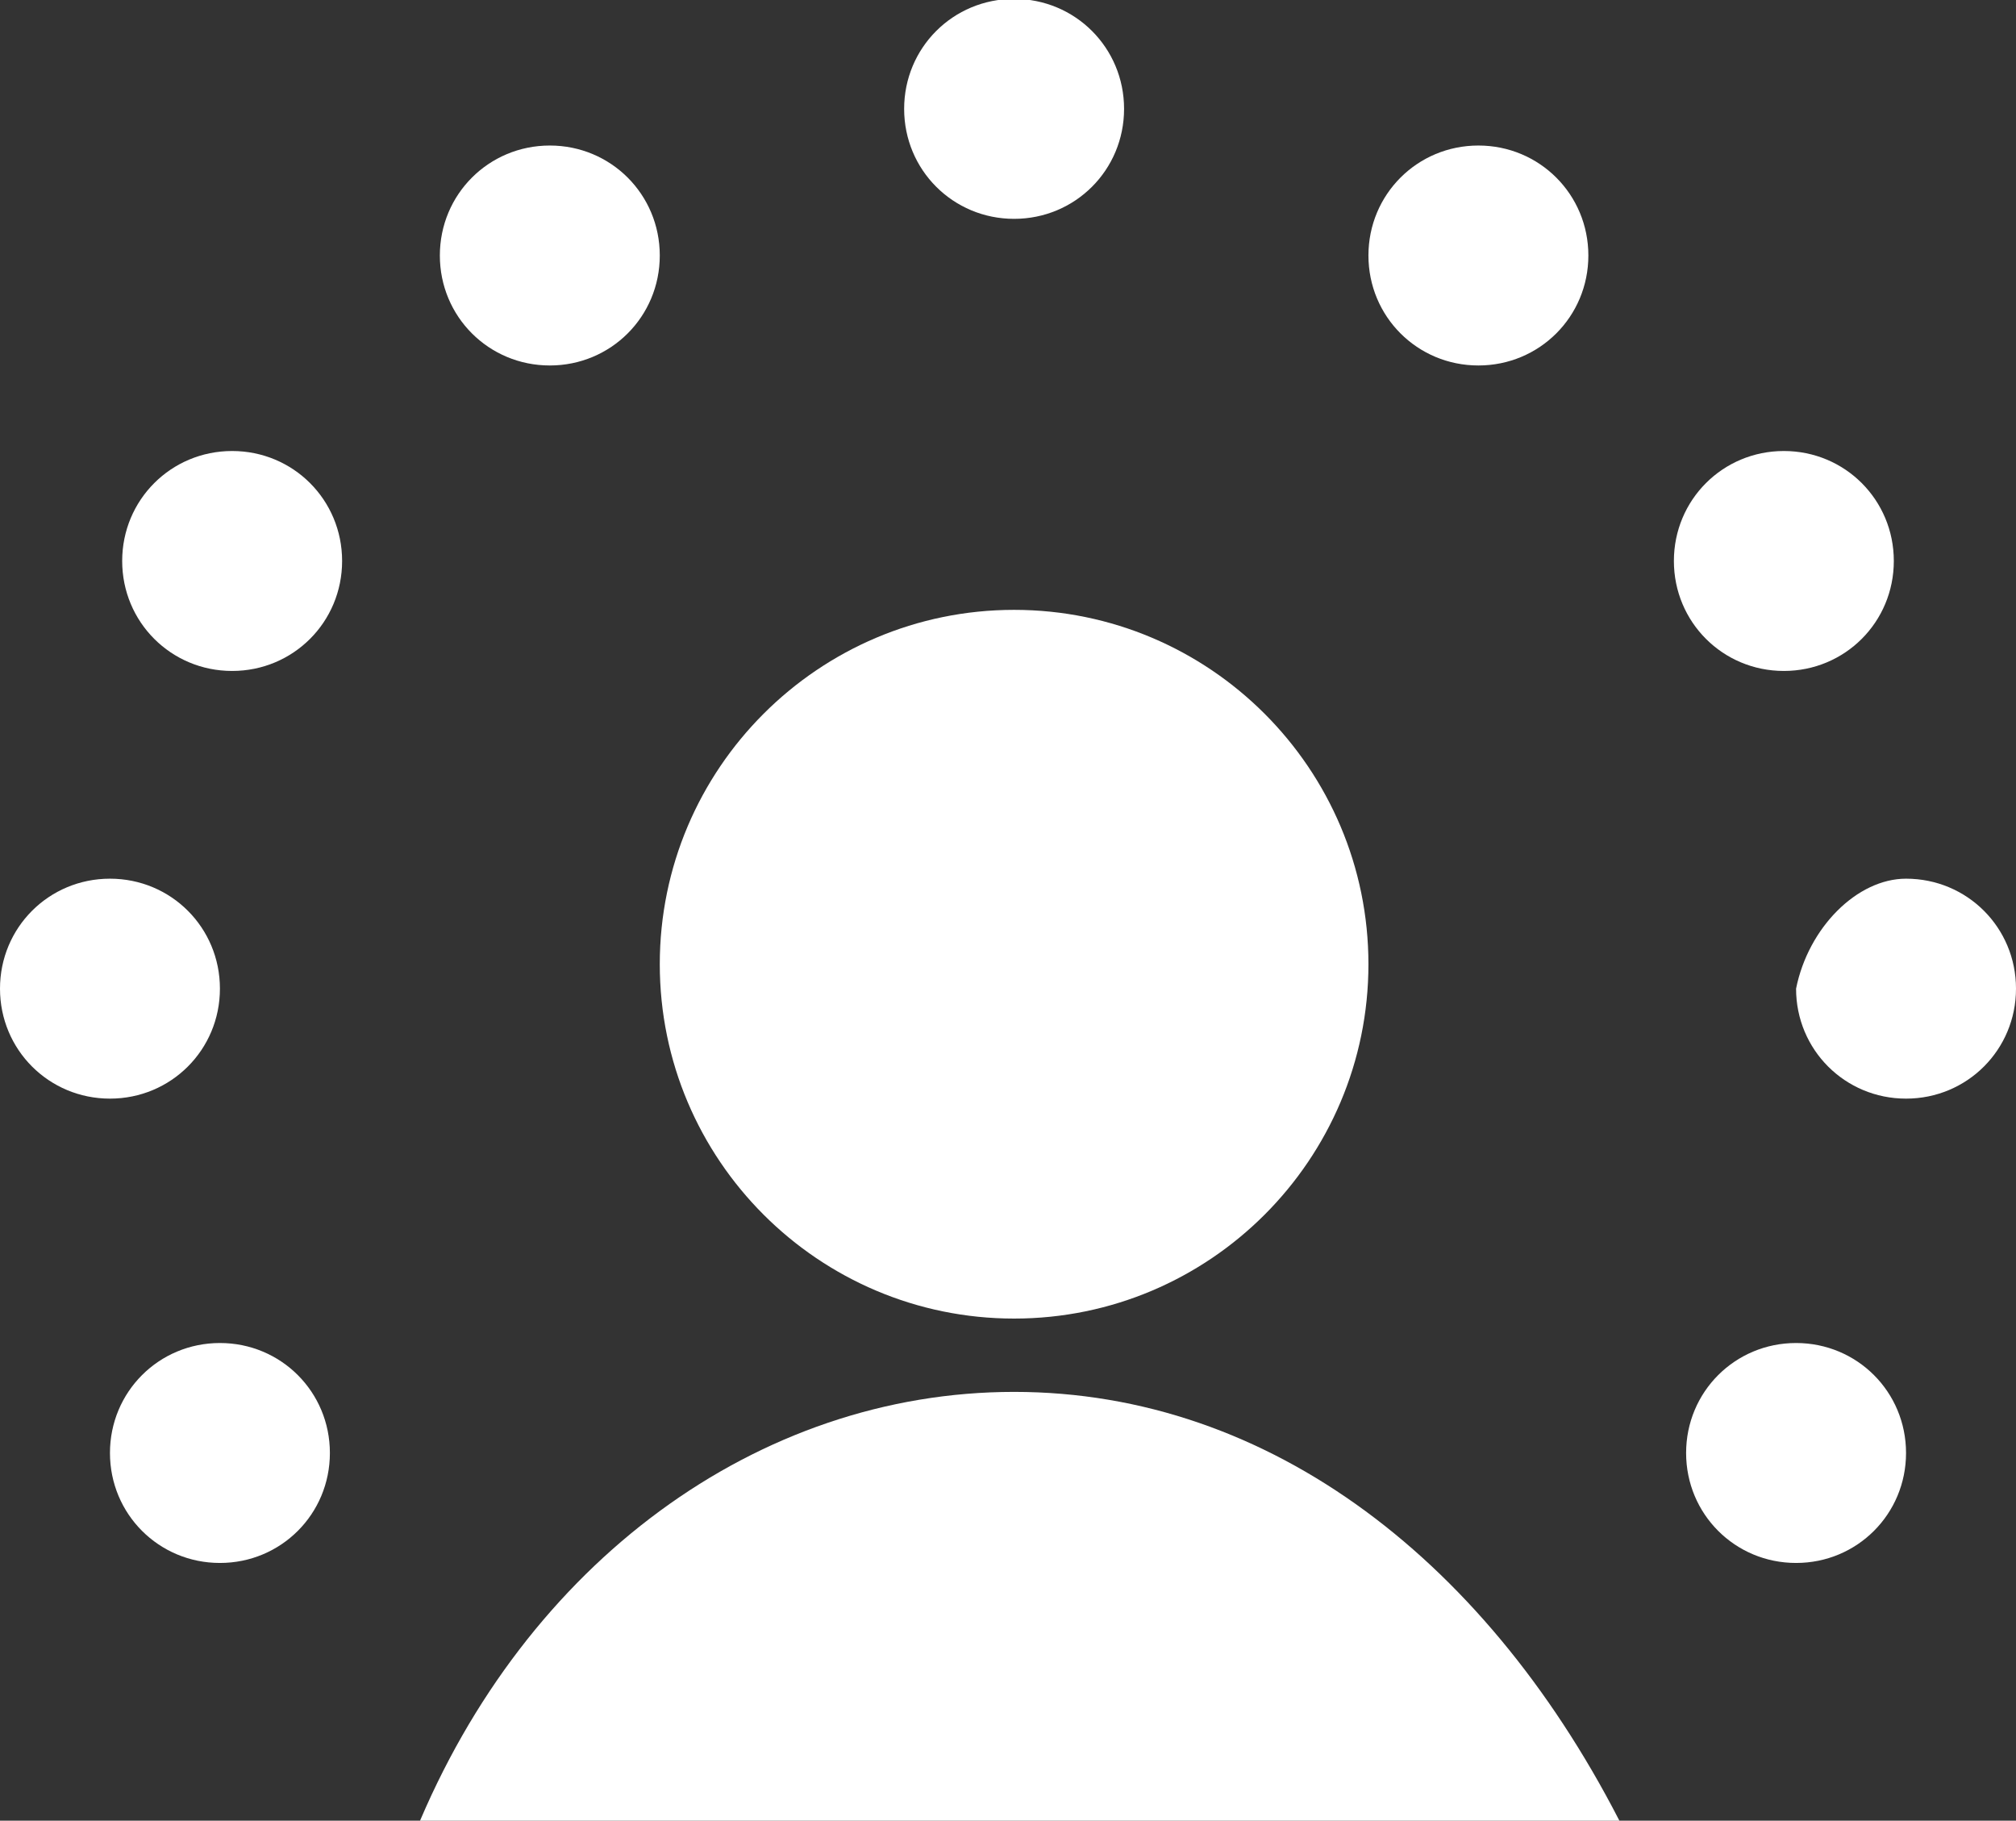 <?xml version="1.0" encoding="utf-8"?>
<!-- Generator: Adobe Illustrator 19.0.0, SVG Export Plug-In . SVG Version: 6.00 Build 0)  -->
<svg version="1.1" id="Layer_1" xmlns="http://www.w3.org/2000/svg" xmlns:xlink="http://www.w3.org/1999/xlink" x="0px" y="0px"
	 viewBox="-297 389.1 16.5 14.9" style="enable-background:new -297 389.1 16.5 14.9;" xml:space="preserve">
<rect x="-297" y="389.1" width="16.5" height="14.9" fill="#333333" stroke="none"/>
<style type="text/css">
	.st0{fill:#FFFFFF;}
</style>
<g id="Document" transform="scale(1 -1)">
	<g id="Spread" transform="translate(0 -841.891)">
		<g id="Layer_1_1_">
			<g id="Group">
				<path marker-end="none" marker-start="none" class="st0" d="M-288.7,447.8c1.6,0,2.9-1.3,2.9-2.9c0-1.6-1.3-2.9-2.9-2.9
					c-1.6,0-2.9,1.3-2.9,2.9S-290.3,447.8-288.7,447.8z"/>
				<path marker-end="none" marker-start="none" class="st0" d="M-288.7,441.4c2.1,0,3.9-1.4,5-3.6h-9.9
					C-292.7,440-290.8,441.4-288.7,441.4z"/>
				<g id="Group_1">
					<path marker-end="none" marker-start="none" class="st0" d="M-295.2,441.8c-0.5,0-0.9-0.4-0.9-0.9s0.4-0.9,0.9-0.9
						s0.9,0.4,0.9,0.9C-294.3,441.4-294.7,441.8-295.2,441.8z"/>
					<path marker-end="none" marker-start="none" class="st0" d="M-296.1,445.6c-0.5,0-0.9-0.4-0.9-0.9s0.4-0.9,0.9-0.9
						s0.9,0.4,0.9,0.9C-295.2,445.2-295.6,445.6-296.1,445.6z"/>
					<path marker-end="none" marker-start="none" class="st0" d="M-292.5,451.6c-0.5,0-0.9-0.4-0.9-0.9s0.4-0.9,0.9-0.9
						s0.9,0.4,0.9,0.9C-291.6,451.2-292,451.6-292.5,451.6z"/>
					<path marker-end="none" marker-start="none" class="st0" d="M-288.7,452.8c-0.5,0-0.9-0.4-0.9-0.9s0.4-0.9,0.9-0.9
						s0.9,0.4,0.9,0.9C-287.8,452.4-288.2,452.8-288.7,452.8z"/>
					<path marker-end="none" marker-start="none" class="st0" d="M-295.1,449.1c-0.5,0-0.9-0.4-0.9-0.9s0.4-0.9,0.9-0.9
						s0.9,0.4,0.9,0.9C-294.2,448.7-294.6,449.1-295.1,449.1z"/>
					<path marker-end="none" marker-start="none" class="st0" d="M-282.3,441.8c0.5,0,0.9-0.4,0.9-0.9s-0.4-0.9-0.9-0.9
						s-0.9,0.4-0.9,0.9C-283.2,441.4-282.8,441.8-282.3,441.8z"/>
					<path marker-end="none" marker-start="none" class="st0" d="M-281.4,445.6c0.5,0,0.9-0.4,0.9-0.9s-0.4-0.9-0.9-0.9
						s-0.9,0.4-0.9,0.9C-282.2,445.2-281.8,445.6-281.4,445.6z"/>
					<path marker-end="none" marker-start="none" class="st0" d="M-284.9,451.6c0.5,0,0.9-0.4,0.9-0.9s-0.4-0.9-0.9-0.9
						s-0.9,0.4-0.9,0.9C-285.8,451.2-285.4,451.6-284.9,451.6z"/>
					<path marker-end="none" marker-start="none" class="st0" d="M-282.4,449.1c0.5,0,0.9-0.4,0.9-0.9s-0.4-0.9-0.9-0.9
						s-0.9,0.4-0.9,0.9C-283.3,448.7-282.9,449.1-282.4,449.1z"/>
				</g>
			</g>
		</g>
	</g>
</g>
</svg>
